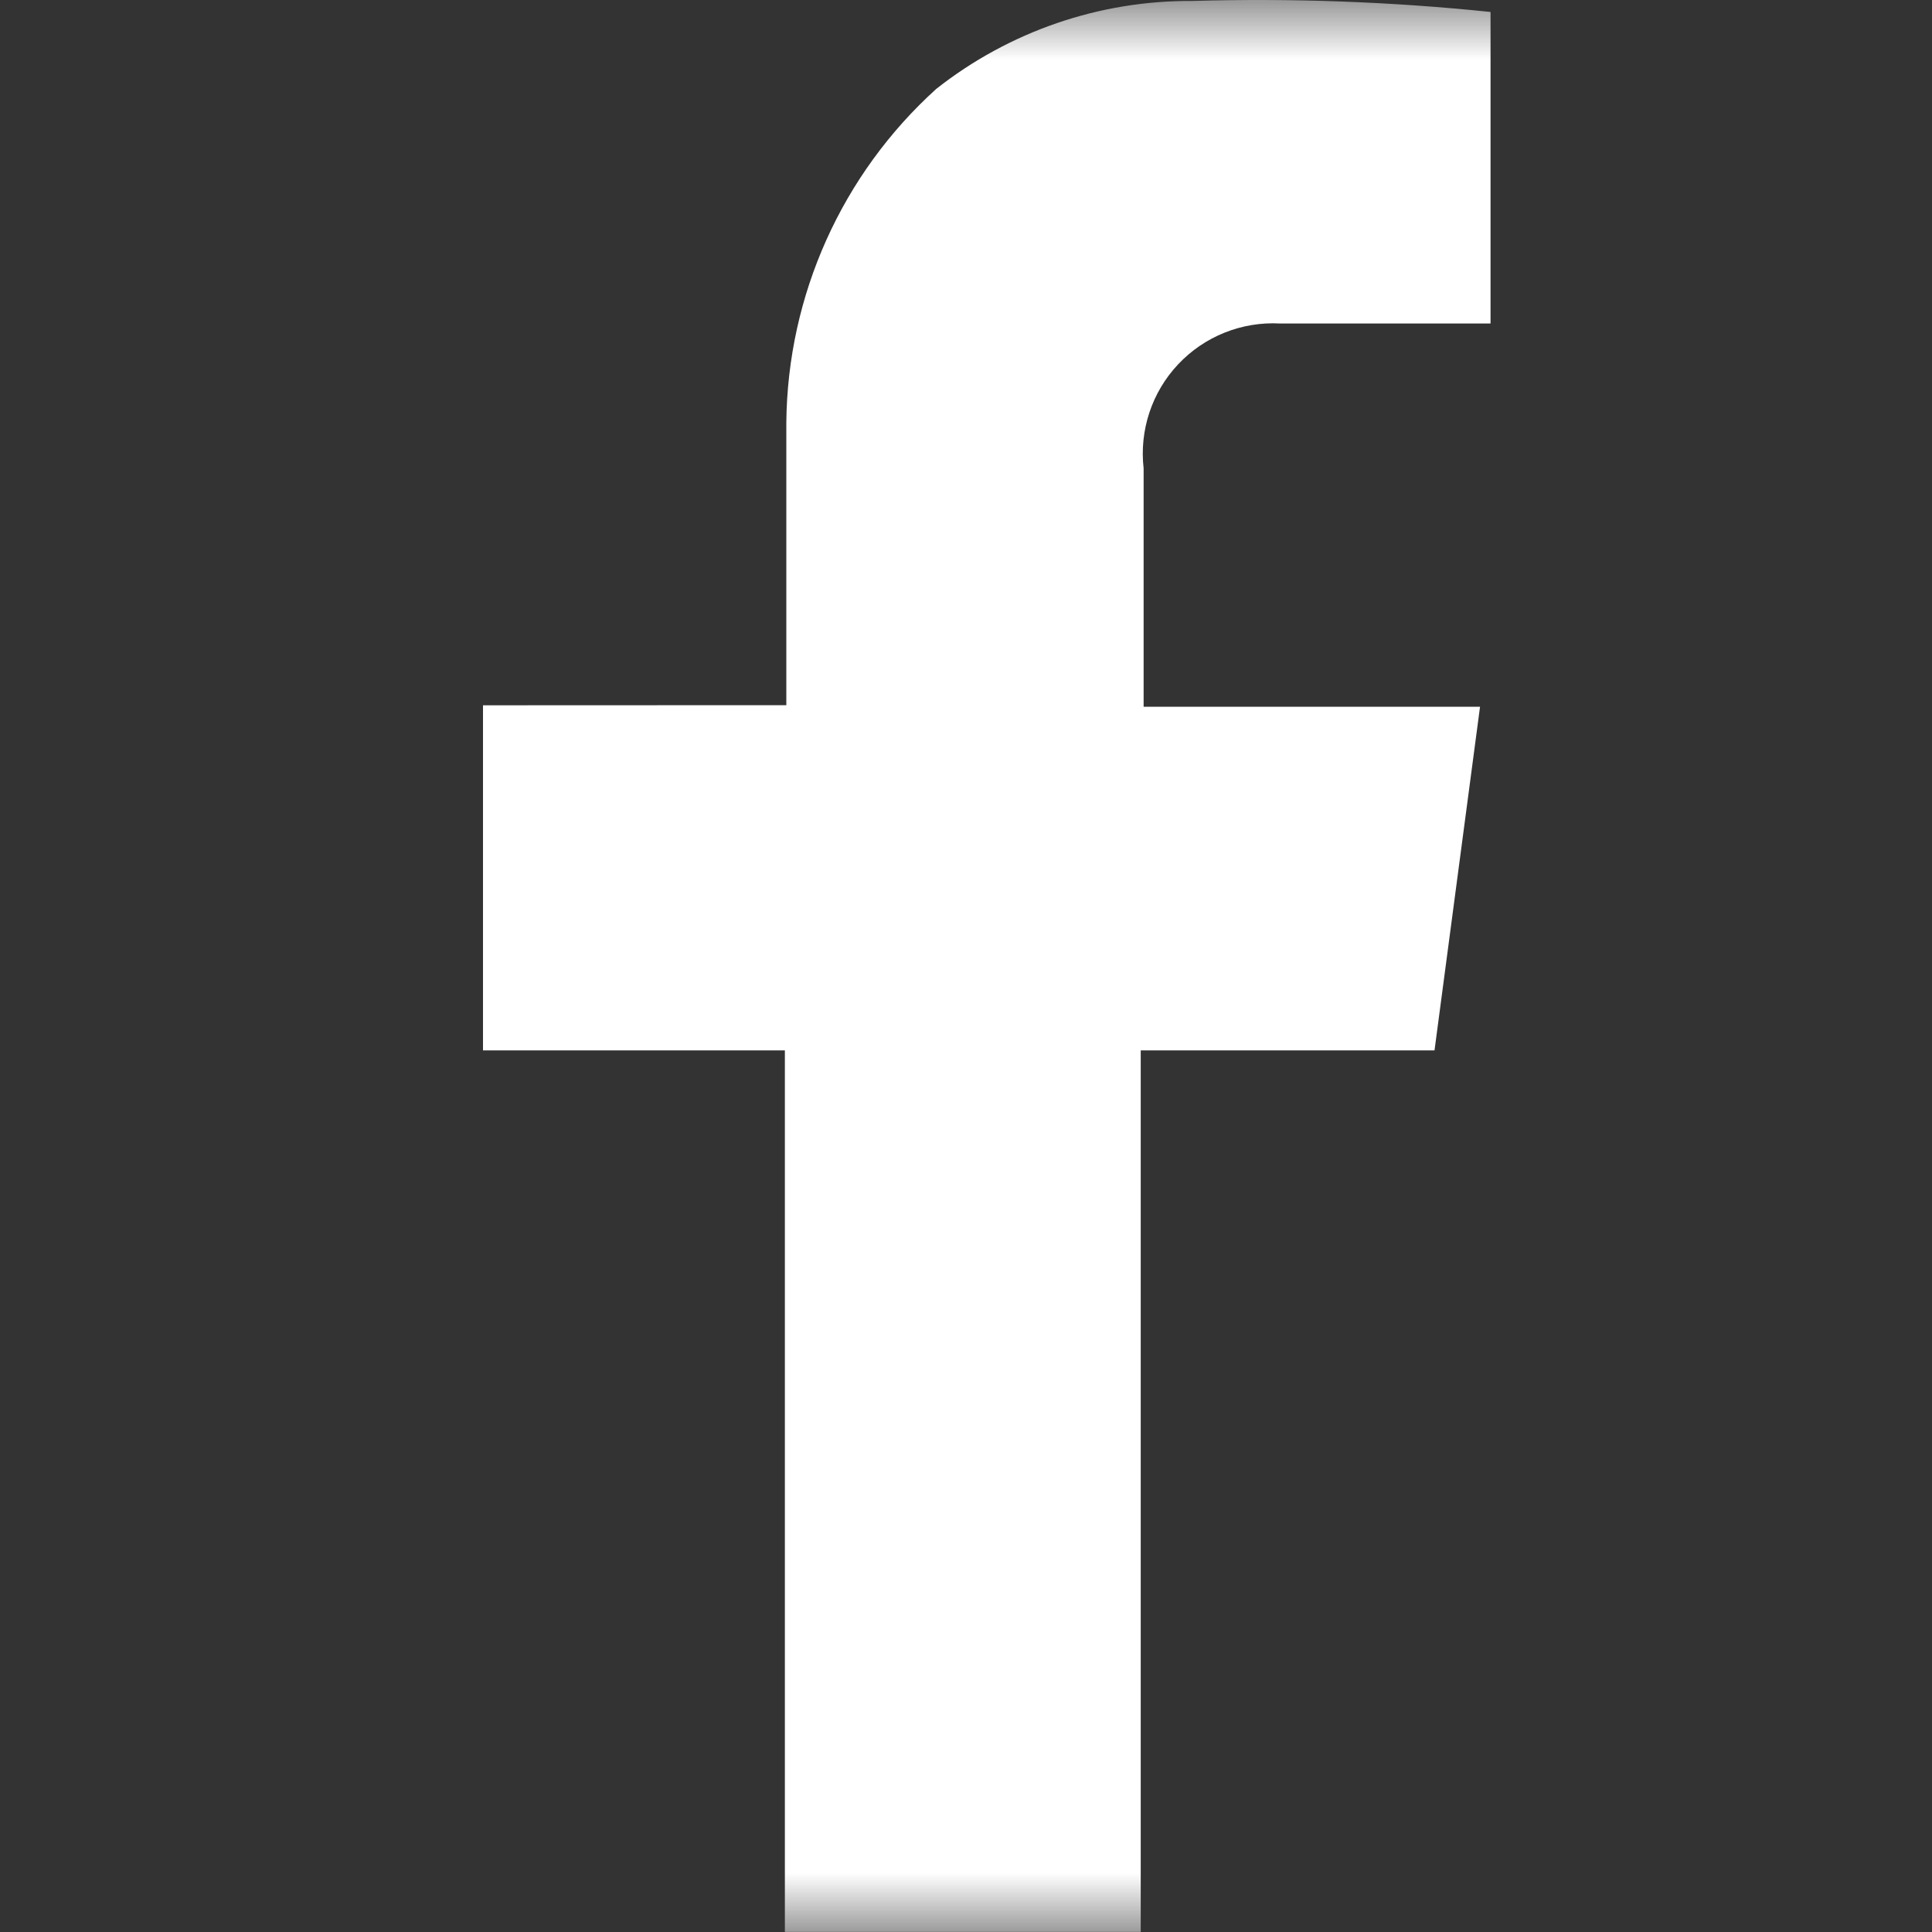 ﻿<?xml version="1.0" encoding="utf-8"?>
<svg width="16px" height="16px" viewBox="0 0 16 16" version="1.1" xmlns="http://www.w3.org/2000/svg" xmlns:xlink="http://www.w3.org/1999/xlink">
  <rect x="0" y="0" width="16" height="16" fill="#333333" stroke="none"/>
  <title>facebook-w</title>
  <defs>
    <rect id="path-1" x="0" y="0" width="16" height="16"></rect>
  </defs>
  <g id="Page-1" stroke="none" stroke-width="1" fill="none" fill-rule="evenodd">
    <g id="Mask_Group_42-Clipped">
      <mask id="mask-2" fill="white">
        <use xlink:href="#path-1"></use>
      </mask>
      <g id="path-1"></g>
      <g id="Mask_Group_42" mask="url(#mask-2)">
        <g transform="translate(4, -0)" id="ue904-facebook">
          <path d="M2.512,5.84 L2.512,3.499 C2.522,2.445 2.972,1.443 3.754,0.736 C4.358,0.26 5.105,0.003 5.874,0.008 C6.698,-0.016 7.524,0.014 8.344,0.099 L8.344,2.679 L6.6,2.679 C6.283,2.662 5.974,2.786 5.757,3.017 C5.539,3.248 5.435,3.564 5.471,3.879 L5.471,5.853 L8.257,5.853 L7.88,8.699 L5.447,8.699 L5.447,15.999 L2.5,15.999 L2.5,8.699 L0,8.699 L0,5.841 L2.512,5.84 Z" id="Path" fill="#FFFFFF" fill-rule="nonzero"></path>
        </g>
      </g>
    </g>
  </g>
</svg>